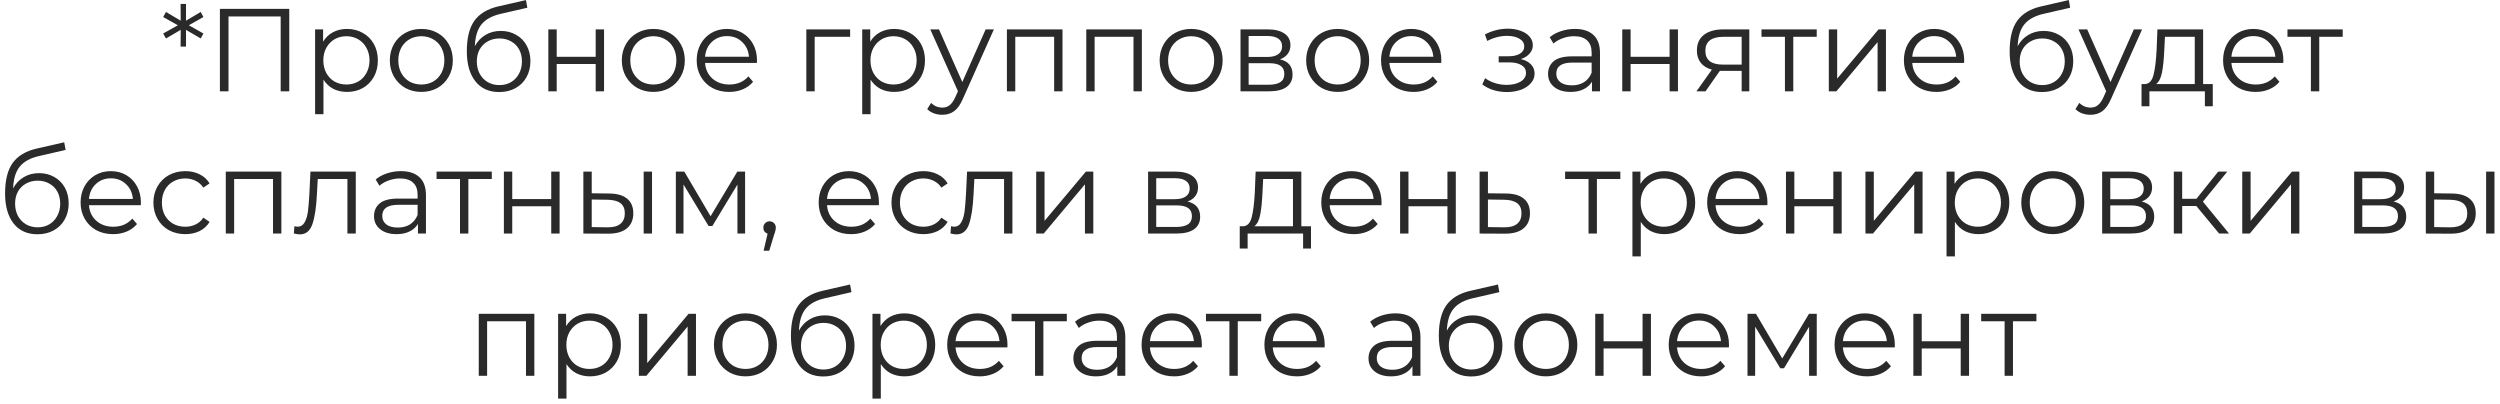 <?xml version="1.0" encoding="UTF-8"?> <svg xmlns="http://www.w3.org/2000/svg" width="334" height="54" viewBox="0 0 334 54" fill="none"> <path d="M25.229 3.376L27.18 4.477L26.818 5.138L24.851 3.99V6.224H24.127L24.143 3.99L22.176 5.138L21.799 4.477L23.765 3.376L21.799 2.274L22.176 1.598L24.143 2.762L24.127 0.528H24.851V2.762L26.818 1.598L27.18 2.274L25.229 3.376ZM38.647 1.189V12.203H37.498V2.196H30.527V12.203H29.379V1.189H38.647ZM46.36 3.864C47.136 3.864 47.839 4.042 48.468 4.399C49.098 4.745 49.591 5.238 49.947 5.878C50.304 6.518 50.482 7.247 50.482 8.065C50.482 8.894 50.304 9.628 49.947 10.268C49.591 10.908 49.098 11.406 48.468 11.763C47.849 12.109 47.147 12.282 46.36 12.282C45.688 12.282 45.08 12.146 44.535 11.873C44 11.589 43.559 11.18 43.213 10.645V15.256H42.096V3.927H43.166V5.563C43.501 5.018 43.942 4.598 44.487 4.304C45.043 4.011 45.667 3.864 46.36 3.864ZM46.281 11.291C46.858 11.291 47.383 11.159 47.855 10.897C48.327 10.624 48.694 10.242 48.956 9.749C49.229 9.255 49.365 8.694 49.365 8.065C49.365 7.435 49.229 6.88 48.956 6.397C48.694 5.904 48.327 5.521 47.855 5.248C47.383 4.976 46.858 4.839 46.281 4.839C45.694 4.839 45.164 4.976 44.692 5.248C44.23 5.521 43.863 5.904 43.59 6.397C43.328 6.88 43.197 7.435 43.197 8.065C43.197 8.694 43.328 9.255 43.59 9.749C43.863 10.242 44.23 10.624 44.692 10.897C45.164 11.159 45.694 11.291 46.281 11.291ZM56.297 12.282C55.5 12.282 54.782 12.104 54.142 11.747C53.502 11.38 52.998 10.876 52.631 10.236C52.264 9.596 52.08 8.873 52.08 8.065C52.08 7.257 52.264 6.533 52.631 5.893C52.998 5.254 53.502 4.755 54.142 4.399C54.782 4.042 55.5 3.864 56.297 3.864C57.094 3.864 57.813 4.042 58.453 4.399C59.093 4.755 59.591 5.254 59.948 5.893C60.315 6.533 60.498 7.257 60.498 8.065C60.498 8.873 60.315 9.596 59.948 10.236C59.591 10.876 59.093 11.38 58.453 11.747C57.813 12.104 57.094 12.282 56.297 12.282ZM56.297 11.291C56.885 11.291 57.409 11.159 57.871 10.897C58.343 10.624 58.71 10.242 58.972 9.749C59.234 9.255 59.366 8.694 59.366 8.065C59.366 7.435 59.234 6.874 58.972 6.381C58.71 5.888 58.343 5.511 57.871 5.248C57.409 4.976 56.885 4.839 56.297 4.839C55.71 4.839 55.18 4.976 54.708 5.248C54.246 5.511 53.879 5.888 53.607 6.381C53.344 6.874 53.213 7.435 53.213 8.065C53.213 8.694 53.344 9.255 53.607 9.749C53.879 10.242 54.246 10.624 54.708 10.897C55.18 11.159 55.71 11.291 56.297 11.291ZM66.899 4.131C67.664 4.131 68.346 4.304 68.944 4.65C69.553 4.986 70.025 5.463 70.36 6.082C70.696 6.691 70.864 7.388 70.864 8.175C70.864 8.983 70.686 9.701 70.329 10.331C69.983 10.95 69.495 11.432 68.865 11.778C68.236 12.124 67.512 12.298 66.694 12.298C65.32 12.298 64.255 11.815 63.5 10.85C62.745 9.885 62.367 8.553 62.367 6.853C62.367 5.08 62.703 3.722 63.374 2.778C64.056 1.834 65.115 1.194 66.552 0.858L70.266 0.009L70.455 1.031L66.962 1.834C65.776 2.096 64.906 2.563 64.35 3.234C63.794 3.895 63.489 4.876 63.437 6.177C63.773 5.537 64.239 5.039 64.837 4.682C65.435 4.315 66.122 4.131 66.899 4.131ZM66.725 11.369C67.302 11.369 67.817 11.238 68.267 10.976C68.729 10.703 69.086 10.325 69.338 9.843C69.6 9.36 69.731 8.815 69.731 8.207C69.731 7.598 69.605 7.063 69.353 6.602C69.102 6.14 68.745 5.783 68.283 5.532C67.832 5.269 67.313 5.138 66.725 5.138C66.138 5.138 65.614 5.269 65.152 5.532C64.701 5.783 64.344 6.14 64.082 6.602C63.83 7.063 63.704 7.598 63.704 8.207C63.704 8.815 63.83 9.36 64.082 9.843C64.344 10.325 64.706 10.703 65.168 10.976C65.629 11.238 66.149 11.369 66.725 11.369ZM73.258 3.927H74.376V7.593H79.584V3.927H80.701V12.203H79.584V8.553H74.376V12.203H73.258V3.927ZM87.291 12.282C86.494 12.282 85.775 12.104 85.135 11.747C84.495 11.38 83.992 10.876 83.625 10.236C83.257 9.596 83.074 8.873 83.074 8.065C83.074 7.257 83.257 6.533 83.625 5.893C83.992 5.254 84.495 4.755 85.135 4.399C85.775 4.042 86.494 3.864 87.291 3.864C88.088 3.864 88.807 4.042 89.447 4.399C90.087 4.755 90.585 5.254 90.941 5.893C91.309 6.533 91.492 7.257 91.492 8.065C91.492 8.873 91.309 9.596 90.941 10.236C90.585 10.876 90.087 11.38 89.447 11.747C88.807 12.104 88.088 12.282 87.291 12.282ZM87.291 11.291C87.878 11.291 88.403 11.159 88.864 10.897C89.336 10.624 89.704 10.242 89.966 9.749C90.228 9.255 90.359 8.694 90.359 8.065C90.359 7.435 90.228 6.874 89.966 6.381C89.704 5.888 89.336 5.511 88.864 5.248C88.403 4.976 87.878 4.839 87.291 4.839C86.704 4.839 86.174 4.976 85.702 5.248C85.24 5.511 84.873 5.888 84.6 6.381C84.338 6.874 84.207 7.435 84.207 8.065C84.207 8.694 84.338 9.255 84.6 9.749C84.873 10.242 85.24 10.624 85.702 10.897C86.174 11.159 86.704 11.291 87.291 11.291ZM101.118 8.411H94.195C94.257 9.271 94.588 9.969 95.186 10.504C95.784 11.028 96.539 11.291 97.452 11.291C97.966 11.291 98.438 11.201 98.868 11.023C99.298 10.834 99.67 10.562 99.985 10.205L100.614 10.929C100.247 11.369 99.786 11.705 99.23 11.936C98.684 12.166 98.081 12.282 97.42 12.282C96.57 12.282 95.815 12.104 95.154 11.747C94.504 11.38 93.995 10.876 93.628 10.236C93.261 9.596 93.077 8.873 93.077 8.065C93.077 7.257 93.25 6.533 93.597 5.893C93.953 5.254 94.436 4.755 95.044 4.399C95.663 4.042 96.355 3.864 97.121 3.864C97.887 3.864 98.574 4.042 99.183 4.399C99.791 4.755 100.268 5.254 100.614 5.893C100.961 6.523 101.134 7.247 101.134 8.065L101.118 8.411ZM97.121 4.823C96.324 4.823 95.653 5.08 95.107 5.594C94.572 6.098 94.268 6.759 94.195 7.577H100.064C99.99 6.759 99.681 6.098 99.135 5.594C98.6 5.08 97.929 4.823 97.121 4.823ZM113.578 4.918H108.842V12.203H107.725V3.927H113.578V4.918ZM119.457 3.864C120.233 3.864 120.936 4.042 121.565 4.399C122.195 4.745 122.688 5.238 123.044 5.878C123.401 6.518 123.579 7.247 123.579 8.065C123.579 8.894 123.401 9.628 123.044 10.268C122.688 10.908 122.195 11.406 121.565 11.763C120.946 12.109 120.244 12.282 119.457 12.282C118.786 12.282 118.177 12.146 117.632 11.873C117.097 11.589 116.656 11.18 116.31 10.645V15.256H115.193V3.927H116.263V5.563C116.598 5.018 117.039 4.598 117.584 4.304C118.14 4.011 118.765 3.864 119.457 3.864ZM119.378 11.291C119.955 11.291 120.48 11.159 120.952 10.897C121.424 10.624 121.791 10.242 122.053 9.749C122.326 9.255 122.462 8.694 122.462 8.065C122.462 7.435 122.326 6.88 122.053 6.397C121.791 5.904 121.424 5.521 120.952 5.248C120.48 4.976 119.955 4.839 119.378 4.839C118.791 4.839 118.261 4.976 117.789 5.248C117.327 5.521 116.96 5.904 116.688 6.397C116.425 6.88 116.294 7.435 116.294 8.065C116.294 8.694 116.425 9.255 116.688 9.749C116.96 10.242 117.327 10.624 117.789 10.897C118.261 11.159 118.791 11.291 119.378 11.291ZM132.783 3.927L128.645 13.194C128.309 13.971 127.921 14.521 127.48 14.847C127.04 15.172 126.51 15.334 125.891 15.334C125.492 15.334 125.12 15.271 124.774 15.146C124.428 15.02 124.129 14.831 123.877 14.579L124.396 13.745C124.816 14.165 125.319 14.375 125.907 14.375C126.284 14.375 126.604 14.27 126.866 14.06C127.139 13.85 127.391 13.493 127.622 12.99L127.984 12.188L124.286 3.927H125.45L128.566 10.96L131.681 3.927H132.783ZM141.95 3.927V12.203H140.833V4.918H135.641V12.203H134.523V3.927H141.95ZM152.553 3.927V12.203H151.436V4.918H146.243V12.203H145.126V3.927H152.553ZM159.143 12.282C158.346 12.282 157.627 12.104 156.988 11.747C156.348 11.38 155.844 10.876 155.477 10.236C155.11 9.596 154.926 8.873 154.926 8.065C154.926 7.257 155.11 6.533 155.477 5.893C155.844 5.254 156.348 4.755 156.988 4.399C157.627 4.042 158.346 3.864 159.143 3.864C159.941 3.864 160.659 4.042 161.299 4.399C161.939 4.755 162.437 5.254 162.794 5.893C163.161 6.533 163.345 7.257 163.345 8.065C163.345 8.873 163.161 9.596 162.794 10.236C162.437 10.876 161.939 11.38 161.299 11.747C160.659 12.104 159.941 12.282 159.143 12.282ZM159.143 11.291C159.731 11.291 160.255 11.159 160.717 10.897C161.189 10.624 161.556 10.242 161.818 9.749C162.08 9.255 162.212 8.694 162.212 8.065C162.212 7.435 162.08 6.874 161.818 6.381C161.556 5.888 161.189 5.511 160.717 5.248C160.255 4.976 159.731 4.839 159.143 4.839C158.556 4.839 158.026 4.976 157.554 5.248C157.092 5.511 156.725 5.888 156.453 6.381C156.19 6.874 156.059 7.435 156.059 8.065C156.059 8.694 156.19 9.255 156.453 9.749C156.725 10.242 157.092 10.624 157.554 10.897C158.026 11.159 158.556 11.291 159.143 11.291ZM171.003 7.923C172.126 8.186 172.687 8.862 172.687 9.953C172.687 10.677 172.42 11.233 171.885 11.621C171.35 12.009 170.552 12.203 169.493 12.203H165.732V3.927H169.383C170.327 3.927 171.066 4.11 171.601 4.477C172.136 4.844 172.404 5.369 172.404 6.051C172.404 6.502 172.278 6.89 172.026 7.215C171.785 7.53 171.444 7.766 171.003 7.923ZM166.818 7.609H169.304C169.944 7.609 170.432 7.488 170.767 7.247C171.114 7.005 171.287 6.654 171.287 6.192C171.287 5.731 171.114 5.385 170.767 5.154C170.432 4.923 169.944 4.808 169.304 4.808H166.818V7.609ZM169.446 11.322C170.159 11.322 170.694 11.207 171.051 10.976C171.407 10.745 171.586 10.383 171.586 9.89C171.586 9.397 171.423 9.035 171.098 8.804C170.773 8.563 170.259 8.443 169.556 8.443H166.818V11.322H169.446ZM178.72 12.282C177.923 12.282 177.204 12.104 176.564 11.747C175.924 11.38 175.421 10.876 175.054 10.236C174.686 9.596 174.503 8.873 174.503 8.065C174.503 7.257 174.686 6.533 175.054 5.893C175.421 5.254 175.924 4.755 176.564 4.399C177.204 4.042 177.923 3.864 178.72 3.864C179.517 3.864 180.236 4.042 180.876 4.399C181.515 4.755 182.014 5.254 182.37 5.893C182.737 6.533 182.921 7.257 182.921 8.065C182.921 8.873 182.737 9.596 182.37 10.236C182.014 10.876 181.515 11.38 180.876 11.747C180.236 12.104 179.517 12.282 178.72 12.282ZM178.72 11.291C179.307 11.291 179.832 11.159 180.293 10.897C180.765 10.624 181.133 10.242 181.395 9.749C181.657 9.255 181.788 8.694 181.788 8.065C181.788 7.435 181.657 6.874 181.395 6.381C181.133 5.888 180.765 5.511 180.293 5.248C179.832 4.976 179.307 4.839 178.72 4.839C178.132 4.839 177.603 4.976 177.131 5.248C176.669 5.511 176.302 5.888 176.029 6.381C175.767 6.874 175.636 7.435 175.636 8.065C175.636 8.694 175.767 9.255 176.029 9.749C176.302 10.242 176.669 10.624 177.131 10.897C177.603 11.159 178.132 11.291 178.72 11.291ZM192.547 8.411H185.623C185.686 9.271 186.017 9.969 186.615 10.504C187.213 11.028 187.968 11.291 188.881 11.291C189.395 11.291 189.867 11.201 190.297 11.023C190.727 10.834 191.099 10.562 191.414 10.205L192.043 10.929C191.676 11.369 191.215 11.705 190.659 11.936C190.113 12.166 189.51 12.282 188.849 12.282C187.999 12.282 187.244 12.104 186.583 11.747C185.933 11.38 185.424 10.876 185.057 10.236C184.69 9.596 184.506 8.873 184.506 8.065C184.506 7.257 184.679 6.533 185.025 5.893C185.382 5.254 185.865 4.755 186.473 4.399C187.092 4.042 187.784 3.864 188.55 3.864C189.316 3.864 190.003 4.042 190.611 4.399C191.22 4.755 191.697 5.254 192.043 5.893C192.389 6.523 192.563 7.247 192.563 8.065L192.547 8.411ZM188.55 4.823C187.753 4.823 187.082 5.08 186.536 5.594C186.001 6.098 185.697 6.759 185.623 7.577H191.493C191.419 6.759 191.11 6.098 190.564 5.594C190.029 5.08 189.358 4.823 188.55 4.823ZM203.182 7.892C203.769 8.028 204.22 8.264 204.535 8.6C204.86 8.936 205.023 9.345 205.023 9.827C205.023 10.31 204.855 10.74 204.519 11.117C204.194 11.495 203.748 11.789 203.182 11.999C202.615 12.198 201.991 12.298 201.309 12.298C200.711 12.298 200.124 12.214 199.547 12.046C198.97 11.867 198.467 11.611 198.036 11.275L198.414 10.441C198.792 10.724 199.232 10.944 199.736 11.102C200.239 11.259 200.748 11.338 201.262 11.338C202.028 11.338 202.652 11.196 203.135 10.913C203.628 10.619 203.874 10.226 203.874 9.733C203.874 9.292 203.675 8.951 203.276 8.71C202.878 8.458 202.332 8.332 201.64 8.332H200.224V7.514H201.577C202.196 7.514 202.694 7.399 203.072 7.168C203.449 6.927 203.638 6.607 203.638 6.208C203.638 5.768 203.423 5.421 202.993 5.17C202.573 4.918 202.023 4.792 201.341 4.792C200.449 4.792 199.568 5.018 198.697 5.469L198.383 4.603C199.369 4.089 200.391 3.832 201.451 3.832C202.08 3.832 202.647 3.927 203.15 4.115C203.664 4.294 204.063 4.551 204.346 4.886C204.64 5.222 204.787 5.61 204.787 6.051C204.787 6.47 204.64 6.843 204.346 7.168C204.063 7.493 203.675 7.734 203.182 7.892ZM210.407 3.864C211.487 3.864 212.316 4.136 212.893 4.682C213.47 5.217 213.759 6.014 213.759 7.074V12.203H212.689V10.913C212.437 11.343 212.064 11.679 211.571 11.92C211.089 12.161 210.512 12.282 209.841 12.282C208.917 12.282 208.183 12.062 207.638 11.621C207.092 11.18 206.819 10.598 206.819 9.874C206.819 9.172 207.071 8.605 207.575 8.175C208.089 7.745 208.902 7.53 210.014 7.53H212.641V7.026C212.641 6.313 212.442 5.773 212.043 5.406C211.645 5.028 211.063 4.839 210.297 4.839C209.772 4.839 209.269 4.928 208.786 5.107C208.304 5.275 207.889 5.511 207.543 5.815L207.04 4.981C207.459 4.624 207.963 4.351 208.55 4.163C209.138 3.963 209.757 3.864 210.407 3.864ZM210.014 11.401C210.643 11.401 211.183 11.259 211.634 10.976C212.085 10.682 212.421 10.262 212.641 9.717V8.364H210.045C208.629 8.364 207.921 8.857 207.921 9.843C207.921 10.325 208.104 10.708 208.472 10.992C208.839 11.264 209.353 11.401 210.014 11.401ZM216.733 3.927H217.85V7.593H223.058V3.927H224.175V12.203H223.058V8.553H217.85V12.203H216.733V3.927ZM233.708 3.927V12.203H232.685V9.465H230.089H229.774L227.854 12.203H226.643L228.704 9.308C228.064 9.13 227.571 8.825 227.225 8.395C226.879 7.965 226.706 7.42 226.706 6.759C226.706 5.836 227.02 5.133 227.65 4.65C228.279 4.168 229.139 3.927 230.23 3.927H233.708ZM227.838 6.79C227.838 8.018 228.62 8.631 230.183 8.631H232.685V4.918H230.262C228.646 4.918 227.838 5.542 227.838 6.79ZM242.715 4.918H239.584V12.203H238.467V4.918H235.335V3.927H242.715V4.918ZM244.33 3.927H245.447V10.504L250.97 3.927H251.962V12.203H250.845V5.626L245.337 12.203H244.33V3.927ZM262.402 8.411H255.478C255.541 9.271 255.872 9.969 256.469 10.504C257.067 11.028 257.823 11.291 258.735 11.291C259.249 11.291 259.721 11.201 260.151 11.023C260.582 10.834 260.954 10.562 261.269 10.205L261.898 10.929C261.531 11.369 261.069 11.705 260.513 11.936C259.968 12.166 259.365 12.282 258.704 12.282C257.854 12.282 257.099 12.104 256.438 11.747C255.788 11.38 255.279 10.876 254.912 10.236C254.545 9.596 254.361 8.873 254.361 8.065C254.361 7.257 254.534 6.533 254.88 5.893C255.237 5.254 255.719 4.755 256.328 4.399C256.947 4.042 257.639 3.864 258.405 3.864C259.171 3.864 259.858 4.042 260.466 4.399C261.075 4.755 261.552 5.254 261.898 5.893C262.244 6.523 262.417 7.247 262.417 8.065L262.402 8.411ZM258.405 4.823C257.608 4.823 256.936 5.08 256.391 5.594C255.856 6.098 255.552 6.759 255.478 7.577H261.347C261.274 6.759 260.964 6.098 260.419 5.594C259.884 5.08 259.213 4.823 258.405 4.823ZM273.021 4.131C273.787 4.131 274.468 4.304 275.066 4.65C275.675 4.986 276.147 5.463 276.483 6.082C276.818 6.691 276.986 7.388 276.986 8.175C276.986 8.983 276.808 9.701 276.451 10.331C276.105 10.95 275.617 11.432 274.988 11.778C274.358 12.124 273.635 12.298 272.816 12.298C271.442 12.298 270.377 11.815 269.622 10.85C268.867 9.885 268.489 8.553 268.489 6.853C268.489 5.08 268.825 3.722 269.496 2.778C270.178 1.834 271.238 1.194 272.675 0.858L276.388 0.009L276.577 1.031L273.084 1.834C271.898 2.096 271.028 2.563 270.472 3.234C269.916 3.895 269.612 4.876 269.559 6.177C269.895 5.537 270.362 5.039 270.96 4.682C271.557 4.315 272.245 4.131 273.021 4.131ZM272.848 11.369C273.425 11.369 273.939 11.238 274.39 10.976C274.851 10.703 275.208 10.325 275.46 9.843C275.722 9.36 275.853 8.815 275.853 8.207C275.853 7.598 275.727 7.063 275.476 6.602C275.224 6.14 274.867 5.783 274.406 5.532C273.954 5.269 273.435 5.138 272.848 5.138C272.26 5.138 271.736 5.269 271.274 5.532C270.823 5.783 270.467 6.14 270.204 6.602C269.953 7.063 269.827 7.598 269.827 8.207C269.827 8.815 269.953 9.36 270.204 9.843C270.467 10.325 270.828 10.703 271.29 10.976C271.752 11.238 272.271 11.369 272.848 11.369ZM286.184 3.927L282.045 13.194C281.71 13.971 281.322 14.521 280.881 14.847C280.44 15.172 279.911 15.334 279.292 15.334C278.893 15.334 278.521 15.271 278.175 15.146C277.828 15.02 277.529 14.831 277.278 14.579L277.797 13.745C278.217 14.165 278.72 14.375 279.307 14.375C279.685 14.375 280.005 14.27 280.267 14.06C280.54 13.85 280.792 13.493 281.023 12.99L281.384 12.188L277.687 3.927H278.851L281.967 10.96L285.082 3.927H286.184ZM295.627 11.228V14.201H294.573V12.203H287.162V14.201H286.108V11.228H286.58C287.136 11.196 287.513 10.787 287.713 10C287.912 9.214 288.048 8.112 288.122 6.696L288.232 3.927H294.337V11.228H295.627ZM289.145 6.759C289.092 7.934 288.993 8.904 288.846 9.67C288.699 10.425 288.437 10.944 288.059 11.228H293.22V4.918H289.239L289.145 6.759ZM305.043 8.411H298.119C298.182 9.271 298.513 9.969 299.111 10.504C299.709 11.028 300.464 11.291 301.377 11.291C301.891 11.291 302.363 11.201 302.793 11.023C303.223 10.834 303.595 10.562 303.91 10.205L304.539 10.929C304.172 11.369 303.711 11.705 303.155 11.936C302.609 12.166 302.006 12.282 301.345 12.282C300.495 12.282 299.74 12.104 299.079 11.747C298.429 11.38 297.92 10.876 297.553 10.236C297.186 9.596 297.002 8.873 297.002 8.065C297.002 7.257 297.175 6.533 297.521 5.893C297.878 5.254 298.361 4.755 298.969 4.399C299.588 4.042 300.28 3.864 301.046 3.864C301.812 3.864 302.499 4.042 303.107 4.399C303.716 4.755 304.193 5.254 304.539 5.893C304.885 6.523 305.059 7.247 305.059 8.065L305.043 8.411ZM301.046 4.823C300.249 4.823 299.577 5.08 299.032 5.594C298.497 6.098 298.193 6.759 298.119 7.577H303.989C303.915 6.759 303.606 6.098 303.06 5.594C302.525 5.08 301.854 4.823 301.046 4.823ZM312.985 4.918H309.853V12.203H308.736V4.918H305.605V3.927H312.985V4.918ZM5.211 23.131C5.977 23.131 6.659 23.304 7.257 23.65C7.865 23.986 8.337 24.463 8.673 25.082C9.008 25.691 9.176 26.388 9.176 27.175C9.176 27.983 8.998 28.701 8.641 29.331C8.295 29.95 7.807 30.432 7.178 30.778C6.548 31.125 5.825 31.298 5.006 31.298C3.632 31.298 2.567 30.815 1.812 29.85C1.057 28.885 0.679 27.553 0.679 25.853C0.679 24.081 1.015 22.722 1.686 21.778C2.368 20.834 3.428 20.194 4.865 19.858L8.578 19.009L8.767 20.031L5.274 20.834C4.089 21.096 3.218 21.563 2.662 22.234C2.106 22.895 1.802 23.876 1.749 25.177C2.085 24.537 2.552 24.038 3.15 23.682C3.748 23.315 4.435 23.131 5.211 23.131ZM5.038 30.369C5.615 30.369 6.129 30.238 6.58 29.976C7.041 29.703 7.398 29.326 7.65 28.843C7.912 28.36 8.043 27.815 8.043 27.206C8.043 26.598 7.917 26.063 7.666 25.602C7.414 25.14 7.057 24.783 6.596 24.532C6.145 24.269 5.625 24.138 5.038 24.138C4.45 24.138 3.926 24.269 3.464 24.532C3.013 24.783 2.657 25.14 2.394 25.602C2.143 26.063 2.017 26.598 2.017 27.206C2.017 27.815 2.143 28.36 2.394 28.843C2.657 29.326 3.019 29.703 3.48 29.976C3.942 30.238 4.461 30.369 5.038 30.369ZM18.809 27.411H11.885C11.948 28.271 12.279 28.969 12.877 29.504C13.475 30.028 14.23 30.291 15.143 30.291C15.657 30.291 16.129 30.201 16.559 30.023C16.989 29.834 17.361 29.561 17.676 29.205L18.305 29.929C17.938 30.369 17.477 30.705 16.921 30.936C16.375 31.166 15.772 31.282 15.111 31.282C14.261 31.282 13.506 31.104 12.845 30.747C12.195 30.38 11.686 29.876 11.319 29.236C10.952 28.596 10.768 27.873 10.768 27.065C10.768 26.257 10.941 25.533 11.287 24.893C11.644 24.254 12.127 23.755 12.735 23.399C13.354 23.042 14.046 22.864 14.812 22.864C15.578 22.864 16.265 23.042 16.873 23.399C17.482 23.755 17.959 24.254 18.305 24.893C18.651 25.523 18.825 26.247 18.825 27.065L18.809 27.411ZM14.812 23.823C14.015 23.823 13.344 24.081 12.798 24.595C12.263 25.098 11.959 25.759 11.885 26.577H17.755C17.681 25.759 17.372 25.098 16.826 24.595C16.291 24.081 15.62 23.823 14.812 23.823ZM24.759 31.282C23.941 31.282 23.207 31.104 22.556 30.747C21.916 30.39 21.413 29.892 21.046 29.252C20.679 28.602 20.495 27.873 20.495 27.065C20.495 26.257 20.679 25.533 21.046 24.893C21.413 24.254 21.916 23.755 22.556 23.399C23.207 23.042 23.941 22.864 24.759 22.864C25.473 22.864 26.107 23.005 26.663 23.288C27.23 23.561 27.675 23.965 28.001 24.5L27.167 25.067C26.894 24.657 26.548 24.353 26.128 24.154C25.709 23.944 25.252 23.839 24.759 23.839C24.161 23.839 23.621 23.976 23.139 24.248C22.666 24.511 22.294 24.888 22.021 25.381C21.759 25.874 21.628 26.436 21.628 27.065C21.628 27.705 21.759 28.271 22.021 28.764C22.294 29.247 22.666 29.624 23.139 29.897C23.621 30.159 24.161 30.291 24.759 30.291C25.252 30.291 25.709 30.191 26.128 29.992C26.548 29.792 26.894 29.488 27.167 29.079L28.001 29.645C27.675 30.18 27.23 30.59 26.663 30.873C26.097 31.145 25.462 31.282 24.759 31.282ZM37.591 22.927V31.203H36.474V23.918H31.281V31.203H30.164V22.927H37.591ZM47.533 22.927V31.203H46.415V23.918H42.45L42.34 25.963C42.256 27.684 42.057 29.006 41.742 29.929C41.427 30.852 40.866 31.313 40.058 31.313C39.838 31.313 39.571 31.271 39.256 31.188L39.335 30.228C39.523 30.27 39.655 30.291 39.728 30.291C40.158 30.291 40.483 30.091 40.704 29.693C40.924 29.294 41.071 28.801 41.144 28.213C41.218 27.626 41.281 26.85 41.333 25.885L41.475 22.927H47.533ZM53.556 22.864C54.637 22.864 55.466 23.136 56.043 23.682C56.62 24.217 56.908 25.014 56.908 26.074V31.203H55.838V29.913C55.586 30.343 55.214 30.679 54.721 30.92C54.238 31.161 53.661 31.282 52.99 31.282C52.067 31.282 51.333 31.062 50.787 30.621C50.242 30.18 49.969 29.598 49.969 28.874C49.969 28.172 50.221 27.605 50.724 27.175C51.238 26.745 52.051 26.53 53.163 26.53H55.791V26.026C55.791 25.313 55.592 24.773 55.193 24.406C54.794 24.028 54.212 23.839 53.446 23.839C52.922 23.839 52.418 23.928 51.936 24.107C51.453 24.274 51.039 24.511 50.693 24.815L50.189 23.981C50.609 23.624 51.112 23.351 51.7 23.163C52.287 22.963 52.906 22.864 53.556 22.864ZM53.163 30.401C53.792 30.401 54.333 30.259 54.784 29.976C55.235 29.682 55.571 29.262 55.791 28.717V27.364H53.195C51.778 27.364 51.07 27.857 51.07 28.843C51.07 29.326 51.254 29.708 51.621 29.992C51.988 30.264 52.502 30.401 53.163 30.401ZM65.704 23.918H62.573V31.203H61.456V23.918H58.324V22.927H65.704V23.918ZM67.319 22.927H68.436V26.593H73.645V22.927H74.762V31.203H73.645V27.553H68.436V31.203H67.319V22.927ZM81.415 25.853C82.453 25.864 83.245 26.095 83.791 26.546C84.336 26.997 84.609 27.647 84.609 28.497C84.609 29.378 84.315 30.055 83.728 30.527C83.14 30.999 82.301 31.229 81.21 31.219L77.937 31.203V22.927H79.055V25.822L81.415 25.853ZM85.994 22.927H87.111V31.203H85.994V22.927ZM81.147 30.369C81.913 30.38 82.49 30.228 82.878 29.913C83.277 29.588 83.476 29.116 83.476 28.497C83.476 27.888 83.282 27.437 82.894 27.144C82.506 26.85 81.924 26.698 81.147 26.687L79.055 26.656V30.338L81.147 30.369ZM99.544 22.927V31.203H98.521V24.657L95.17 30.196H94.666L91.315 24.642V31.203H90.292V22.927H91.425L94.934 28.89L98.505 22.927H99.544ZM102.817 29.567C103.059 29.567 103.258 29.651 103.415 29.819C103.573 29.976 103.651 30.175 103.651 30.416C103.651 30.542 103.63 30.679 103.588 30.826C103.557 30.972 103.505 31.14 103.431 31.329L102.77 33.501H102.015L102.55 31.219C102.382 31.166 102.246 31.072 102.141 30.936C102.036 30.789 101.984 30.616 101.984 30.416C101.984 30.175 102.062 29.976 102.22 29.819C102.377 29.651 102.576 29.567 102.817 29.567ZM117.414 27.411H110.49C110.553 28.271 110.884 28.969 111.482 29.504C112.08 30.028 112.835 30.291 113.747 30.291C114.262 30.291 114.734 30.201 115.164 30.023C115.594 29.834 115.966 29.561 116.281 29.205L116.91 29.929C116.543 30.369 116.082 30.705 115.526 30.936C114.98 31.166 114.377 31.282 113.716 31.282C112.866 31.282 112.111 31.104 111.45 30.747C110.8 30.38 110.291 29.876 109.924 29.236C109.557 28.596 109.373 27.873 109.373 27.065C109.373 26.257 109.546 25.533 109.892 24.893C110.249 24.254 110.732 23.755 111.34 23.399C111.959 23.042 112.651 22.864 113.417 22.864C114.183 22.864 114.87 23.042 115.478 23.399C116.087 23.755 116.564 24.254 116.91 24.893C117.256 25.523 117.429 26.247 117.429 27.065L117.414 27.411ZM113.417 23.823C112.62 23.823 111.948 24.081 111.403 24.595C110.868 25.098 110.564 25.759 110.49 26.577H116.36C116.286 25.759 115.977 25.098 115.431 24.595C114.896 24.081 114.225 23.823 113.417 23.823ZM123.364 31.282C122.546 31.282 121.812 31.104 121.161 30.747C120.521 30.39 120.018 29.892 119.651 29.252C119.284 28.602 119.1 27.873 119.1 27.065C119.1 26.257 119.284 25.533 119.651 24.893C120.018 24.254 120.521 23.755 121.161 23.399C121.812 23.042 122.546 22.864 123.364 22.864C124.077 22.864 124.712 23.005 125.268 23.288C125.835 23.561 126.28 23.965 126.606 24.5L125.772 25.067C125.499 24.657 125.153 24.353 124.733 24.154C124.314 23.944 123.857 23.839 123.364 23.839C122.766 23.839 122.226 23.976 121.743 24.248C121.271 24.511 120.899 24.888 120.626 25.381C120.364 25.874 120.233 26.436 120.233 27.065C120.233 27.705 120.364 28.271 120.626 28.764C120.899 29.247 121.271 29.624 121.743 29.897C122.226 30.159 122.766 30.291 123.364 30.291C123.857 30.291 124.314 30.191 124.733 29.992C125.153 29.792 125.499 29.488 125.772 29.079L126.606 29.645C126.28 30.18 125.835 30.59 125.268 30.873C124.702 31.145 124.067 31.282 123.364 31.282ZM135.258 22.927V31.203H134.141V23.918H130.176L130.066 25.963C129.982 27.684 129.782 29.006 129.468 29.929C129.153 30.852 128.592 31.313 127.784 31.313C127.564 31.313 127.296 31.271 126.982 31.188L127.06 30.228C127.249 30.27 127.38 30.291 127.454 30.291C127.884 30.291 128.209 30.091 128.429 29.693C128.65 29.294 128.796 28.801 128.87 28.213C128.943 27.626 129.006 26.85 129.059 25.885L129.2 22.927H135.258ZM138.434 22.927H139.551V29.504L145.074 22.927H146.066V31.203H144.948V24.626L139.441 31.203H138.434V22.927ZM158.657 26.923C159.779 27.186 160.34 27.862 160.34 28.953C160.34 29.677 160.073 30.233 159.538 30.621C159.003 31.009 158.206 31.203 157.146 31.203H153.385V22.927H157.036C157.98 22.927 158.72 23.11 159.255 23.477C159.79 23.845 160.057 24.369 160.057 25.051C160.057 25.502 159.931 25.89 159.679 26.215C159.438 26.53 159.097 26.766 158.657 26.923ZM154.471 26.609H156.957C157.597 26.609 158.085 26.488 158.421 26.247C158.767 26.005 158.94 25.654 158.94 25.192C158.94 24.731 158.767 24.385 158.421 24.154C158.085 23.923 157.597 23.808 156.957 23.808H154.471V26.609ZM157.099 30.322C157.812 30.322 158.347 30.207 158.704 29.976C159.061 29.745 159.239 29.383 159.239 28.89C159.239 28.397 159.076 28.035 158.751 27.804C158.426 27.563 157.912 27.442 157.209 27.442H154.471V30.322H157.099ZM175.149 30.228V33.202H174.095V31.203H166.683V33.202H165.629V30.228H166.101C166.657 30.196 167.035 29.787 167.234 29C167.433 28.213 167.57 27.112 167.643 25.696L167.753 22.927H173.858V30.228H175.149ZM168.666 25.759C168.613 26.934 168.514 27.904 168.367 28.67C168.22 29.425 167.958 29.944 167.58 30.228H172.741V23.918H168.76L168.666 25.759ZM184.564 27.411H177.641C177.704 28.271 178.034 28.969 178.632 29.504C179.23 30.028 179.985 30.291 180.898 30.291C181.412 30.291 181.884 30.201 182.314 30.023C182.744 29.834 183.116 29.561 183.431 29.205L184.061 29.929C183.693 30.369 183.232 30.705 182.676 30.936C182.13 31.166 181.527 31.282 180.866 31.282C180.017 31.282 179.261 31.104 178.6 30.747C177.95 30.38 177.441 29.876 177.074 29.236C176.707 28.596 176.523 27.873 176.523 27.065C176.523 26.257 176.697 25.533 177.043 24.893C177.399 24.254 177.882 23.755 178.49 23.399C179.109 23.042 179.802 22.864 180.567 22.864C181.333 22.864 182.02 23.042 182.629 23.399C183.237 23.755 183.714 24.254 184.061 24.893C184.407 25.523 184.58 26.247 184.58 27.065L184.564 27.411ZM180.567 23.823C179.77 23.823 179.099 24.081 178.553 24.595C178.018 25.098 177.714 25.759 177.641 26.577H183.51C183.436 25.759 183.127 25.098 182.581 24.595C182.046 24.081 181.375 23.823 180.567 23.823ZM187.053 22.927H188.17V26.593H193.378V22.927H194.495V31.203H193.378V27.553H188.17V31.203H187.053V22.927ZM201.227 25.853C202.265 25.864 203.052 26.095 203.587 26.546C204.133 26.997 204.405 27.647 204.405 28.497C204.405 29.378 204.112 30.055 203.524 30.527C202.947 30.999 202.108 31.229 201.007 31.219L197.671 31.203V22.927H198.788V25.822L201.227 25.853ZM200.944 30.369C201.709 30.38 202.286 30.228 202.675 29.913C203.073 29.588 203.272 29.116 203.272 28.497C203.272 27.888 203.078 27.437 202.69 27.144C202.302 26.85 201.72 26.698 200.944 26.687L198.788 26.656V30.338L200.944 30.369ZM216.477 23.918H213.346V31.203H212.229V23.918H209.097V22.927H216.477V23.918ZM222.357 22.864C223.133 22.864 223.836 23.042 224.465 23.399C225.095 23.745 225.588 24.238 225.944 24.878C226.301 25.518 226.479 26.247 226.479 27.065C226.479 27.894 226.301 28.628 225.944 29.268C225.588 29.908 225.095 30.406 224.465 30.763C223.846 31.109 223.143 31.282 222.357 31.282C221.685 31.282 221.077 31.145 220.531 30.873C219.996 30.59 219.556 30.18 219.21 29.645V34.256H218.092V22.927H219.162V24.563C219.498 24.017 219.939 23.598 220.484 23.304C221.04 23.011 221.664 22.864 222.357 22.864ZM222.278 30.291C222.855 30.291 223.379 30.159 223.852 29.897C224.324 29.624 224.691 29.242 224.953 28.748C225.226 28.256 225.362 27.694 225.362 27.065C225.362 26.436 225.226 25.88 224.953 25.397C224.691 24.904 224.324 24.521 223.852 24.248C223.379 23.976 222.855 23.839 222.278 23.839C221.691 23.839 221.161 23.976 220.689 24.248C220.227 24.521 219.86 24.904 219.587 25.397C219.325 25.88 219.194 26.436 219.194 27.065C219.194 27.694 219.325 28.256 219.587 28.748C219.86 29.242 220.227 29.624 220.689 29.897C221.161 30.159 221.691 30.291 222.278 30.291ZM236.118 27.411H229.194C229.257 28.271 229.588 28.969 230.186 29.504C230.784 30.028 231.539 30.291 232.451 30.291C232.965 30.291 233.437 30.201 233.868 30.023C234.298 29.834 234.67 29.561 234.985 29.205L235.614 29.929C235.247 30.369 234.785 30.705 234.229 30.936C233.684 31.166 233.081 31.282 232.42 31.282C231.57 31.282 230.815 31.104 230.154 30.747C229.504 30.38 228.995 29.876 228.628 29.236C228.261 28.596 228.077 27.873 228.077 27.065C228.077 26.257 228.25 25.533 228.596 24.893C228.953 24.254 229.436 23.755 230.044 23.399C230.663 23.042 231.355 22.864 232.121 22.864C232.887 22.864 233.574 23.042 234.182 23.399C234.791 23.755 235.268 24.254 235.614 24.893C235.96 25.523 236.133 26.247 236.133 27.065L236.118 27.411ZM232.121 23.823C231.324 23.823 230.652 24.081 230.107 24.595C229.572 25.098 229.268 25.759 229.194 26.577H235.063C234.99 25.759 234.681 25.098 234.135 24.595C233.6 24.081 232.929 23.823 232.121 23.823ZM238.606 22.927H239.724V26.593H244.932V22.927H246.049V31.203H244.932V27.553H239.724V31.203H238.606V22.927ZM249.224 22.927H250.342V29.504L255.865 22.927H256.856V31.203H255.739V24.626L250.231 31.203H249.224V22.927ZM264.322 22.864C265.098 22.864 265.801 23.042 266.43 23.399C267.06 23.745 267.553 24.238 267.909 24.878C268.266 25.518 268.444 26.247 268.444 27.065C268.444 27.894 268.266 28.628 267.909 29.268C267.553 29.908 267.06 30.406 266.43 30.763C265.811 31.109 265.109 31.282 264.322 31.282C263.65 31.282 263.042 31.145 262.497 30.873C261.962 30.59 261.521 30.18 261.175 29.645V34.256H260.058V22.927H261.128V24.563C261.463 24.017 261.904 23.598 262.449 23.304C263.005 23.011 263.629 22.864 264.322 22.864ZM264.243 30.291C264.82 30.291 265.345 30.159 265.817 29.897C266.289 29.624 266.656 29.242 266.918 28.748C267.191 28.256 267.327 27.694 267.327 27.065C267.327 26.436 267.191 25.88 266.918 25.397C266.656 24.904 266.289 24.521 265.817 24.248C265.345 23.976 264.82 23.839 264.243 23.839C263.656 23.839 263.126 23.976 262.654 24.248C262.192 24.521 261.825 24.904 261.552 25.397C261.29 25.88 261.159 26.436 261.159 27.065C261.159 27.694 261.29 28.256 261.552 28.748C261.825 29.242 262.192 29.624 262.654 29.897C263.126 30.159 263.656 30.291 264.243 30.291ZM274.259 31.282C273.462 31.282 272.743 31.104 272.103 30.747C271.464 30.38 270.96 29.876 270.593 29.236C270.226 28.596 270.042 27.873 270.042 27.065C270.042 26.257 270.226 25.533 270.593 24.893C270.96 24.254 271.464 23.755 272.103 23.399C272.743 23.042 273.462 22.864 274.259 22.864C275.056 22.864 275.775 23.042 276.415 23.399C277.055 23.755 277.553 24.254 277.91 24.893C278.277 25.533 278.46 26.257 278.46 27.065C278.46 27.873 278.277 28.596 277.91 29.236C277.553 29.876 277.055 30.38 276.415 30.747C275.775 31.104 275.056 31.282 274.259 31.282ZM274.259 30.291C274.847 30.291 275.371 30.159 275.833 29.897C276.305 29.624 276.672 29.242 276.934 28.748C277.196 28.256 277.327 27.694 277.327 27.065C277.327 26.436 277.196 25.874 276.934 25.381C276.672 24.888 276.305 24.511 275.833 24.248C275.371 23.976 274.847 23.839 274.259 23.839C273.672 23.839 273.142 23.976 272.67 24.248C272.208 24.511 271.841 24.888 271.568 25.381C271.306 25.874 271.175 26.436 271.175 27.065C271.175 27.694 271.306 28.256 271.568 28.748C271.841 29.242 272.208 29.624 272.67 29.897C273.142 30.159 273.672 30.291 274.259 30.291ZM286.119 26.923C287.242 27.186 287.803 27.862 287.803 28.953C287.803 29.677 287.535 30.233 287 30.621C286.465 31.009 285.668 31.203 284.609 31.203H280.848V22.927H284.499C285.443 22.927 286.182 23.11 286.717 23.477C287.252 23.845 287.52 24.369 287.52 25.051C287.52 25.502 287.394 25.89 287.142 26.215C286.901 26.53 286.56 26.766 286.119 26.923ZM281.934 26.609H284.42C285.06 26.609 285.548 26.488 285.883 26.247C286.229 26.005 286.403 25.654 286.403 25.192C286.403 24.731 286.229 24.385 285.883 24.154C285.548 23.923 285.06 23.808 284.42 23.808H281.934V26.609ZM284.562 30.322C285.275 30.322 285.81 30.207 286.167 29.976C286.523 29.745 286.702 29.383 286.702 28.89C286.702 28.397 286.539 28.035 286.214 27.804C285.889 27.563 285.375 27.442 284.672 27.442H281.934V30.322H284.562ZM293.427 27.521H291.538V31.203H290.421V22.927H291.538V26.561H293.442L296.353 22.927H297.565L294.308 26.939L297.801 31.203H296.479L293.427 27.521ZM299.564 22.927H300.681V29.504L306.204 22.927H307.196V31.203H306.078V24.626L300.571 31.203H299.564V22.927ZM319.787 26.923C320.909 27.186 321.47 27.862 321.47 28.953C321.47 29.677 321.203 30.233 320.668 30.621C320.133 31.009 319.336 31.203 318.276 31.203H314.515V22.927H318.166C319.11 22.927 319.85 23.11 320.385 23.477C320.92 23.845 321.187 24.369 321.187 25.051C321.187 25.502 321.061 25.89 320.809 26.215C320.568 26.53 320.227 26.766 319.787 26.923ZM315.601 26.609H318.087C318.727 26.609 319.215 26.488 319.551 26.247C319.897 26.005 320.07 25.654 320.07 25.192C320.07 24.731 319.897 24.385 319.551 24.154C319.215 23.923 318.727 23.808 318.087 23.808H315.601V26.609ZM318.229 30.322C318.942 30.322 319.477 30.207 319.834 29.976C320.191 29.745 320.369 29.383 320.369 28.89C320.369 28.397 320.206 28.035 319.881 27.804C319.556 27.563 319.042 27.442 318.339 27.442H315.601V30.322H318.229ZM327.566 25.853C328.605 25.864 329.397 26.095 329.942 26.546C330.487 26.997 330.76 27.647 330.76 28.497C330.76 29.378 330.466 30.055 329.879 30.527C329.292 30.999 328.452 31.229 327.361 31.219L324.089 31.203V22.927H325.206V25.822L327.566 25.853ZM332.145 22.927H333.262V31.203H332.145V22.927ZM327.299 30.369C328.064 30.38 328.641 30.228 329.029 29.913C329.428 29.588 329.627 29.116 329.627 28.497C329.627 27.888 329.433 27.437 329.045 27.144C328.657 26.85 328.075 26.698 327.299 26.687L325.206 26.656V30.338L327.299 30.369ZM71.389 41.927V50.203H70.272V42.918H65.079V50.203H63.962V41.927H71.389ZM78.829 41.864C79.605 41.864 80.308 42.042 80.937 42.399C81.567 42.745 82.06 43.238 82.416 43.878C82.773 44.518 82.951 45.247 82.951 46.065C82.951 46.894 82.773 47.628 82.416 48.268C82.06 48.908 81.567 49.406 80.937 49.763C80.318 50.109 79.615 50.282 78.829 50.282C78.157 50.282 77.549 50.145 77.003 49.873C76.468 49.59 76.028 49.18 75.682 48.645V53.256H74.564V41.927H75.635V43.563C75.97 43.017 76.411 42.598 76.956 42.304C77.512 42.011 78.136 41.864 78.829 41.864ZM78.75 49.291C79.327 49.291 79.851 49.159 80.323 48.897C80.796 48.624 81.163 48.242 81.425 47.748C81.698 47.255 81.834 46.694 81.834 46.065C81.834 45.435 81.698 44.88 81.425 44.397C81.163 43.904 80.796 43.521 80.323 43.248C79.851 42.976 79.327 42.839 78.75 42.839C78.162 42.839 77.633 42.976 77.161 43.248C76.699 43.521 76.332 43.904 76.059 44.397C75.797 44.88 75.666 45.435 75.666 46.065C75.666 46.694 75.797 47.255 76.059 47.748C76.332 48.242 76.699 48.624 77.161 48.897C77.633 49.159 78.162 49.291 78.75 49.291ZM85.352 41.927H86.469V48.504L91.992 41.927H92.983V50.203H91.866V43.626L86.359 50.203H85.352V41.927ZM99.599 50.282C98.802 50.282 98.083 50.103 97.444 49.747C96.804 49.38 96.3 48.876 95.933 48.236C95.566 47.596 95.382 46.873 95.382 46.065C95.382 45.257 95.566 44.533 95.933 43.894C96.3 43.254 96.804 42.755 97.444 42.399C98.083 42.042 98.802 41.864 99.599 41.864C100.396 41.864 101.115 42.042 101.755 42.399C102.395 42.755 102.893 43.254 103.25 43.894C103.617 44.533 103.8 45.257 103.8 46.065C103.8 46.873 103.617 47.596 103.25 48.236C102.893 48.876 102.395 49.38 101.755 49.747C101.115 50.103 100.396 50.282 99.599 50.282ZM99.599 49.291C100.187 49.291 100.711 49.159 101.173 48.897C101.645 48.624 102.012 48.242 102.274 47.748C102.536 47.255 102.668 46.694 102.668 46.065C102.668 45.435 102.536 44.874 102.274 44.381C102.012 43.888 101.645 43.511 101.173 43.248C100.711 42.976 100.187 42.839 99.599 42.839C99.012 42.839 98.482 42.976 98.01 43.248C97.548 43.511 97.181 43.888 96.909 44.381C96.646 44.874 96.515 45.435 96.515 46.065C96.515 46.694 96.646 47.255 96.909 47.748C97.181 48.242 97.548 48.624 98.01 48.897C98.482 49.159 99.012 49.291 99.599 49.291ZM110.201 42.131C110.966 42.131 111.648 42.304 112.246 42.65C112.855 42.986 113.327 43.463 113.662 44.082C113.998 44.691 114.166 45.388 114.166 46.175C114.166 46.983 113.987 47.701 113.631 48.331C113.285 48.95 112.797 49.432 112.167 49.778C111.538 50.124 110.814 50.298 109.996 50.298C108.622 50.298 107.557 49.815 106.802 48.85C106.047 47.885 105.669 46.553 105.669 44.853C105.669 43.081 106.005 41.722 106.676 40.778C107.358 39.834 108.417 39.194 109.854 38.858L113.568 38.009L113.757 39.031L110.263 39.834C109.078 40.096 108.207 40.563 107.651 41.234C107.096 41.895 106.791 42.876 106.739 44.177C107.075 43.537 107.541 43.038 108.139 42.682C108.737 42.315 109.424 42.131 110.201 42.131ZM110.027 49.369C110.604 49.369 111.118 49.238 111.569 48.976C112.031 48.703 112.388 48.325 112.639 47.843C112.902 47.36 113.033 46.815 113.033 46.206C113.033 45.598 112.907 45.063 112.655 44.602C112.403 44.14 112.047 43.783 111.585 43.532C111.134 43.269 110.615 43.138 110.027 43.138C109.44 43.138 108.916 43.269 108.454 43.532C108.003 43.783 107.646 44.14 107.384 44.602C107.132 45.063 107.006 45.598 107.006 46.206C107.006 46.815 107.132 47.36 107.384 47.843C107.646 48.325 108.008 48.703 108.47 48.976C108.931 49.238 109.451 49.369 110.027 49.369ZM120.824 41.864C121.601 41.864 122.304 42.042 122.933 42.399C123.562 42.745 124.055 43.238 124.412 43.878C124.769 44.518 124.947 45.247 124.947 46.065C124.947 46.894 124.769 47.628 124.412 48.268C124.055 48.908 123.562 49.406 122.933 49.763C122.314 50.109 121.611 50.282 120.824 50.282C120.153 50.282 119.545 50.145 118.999 49.873C118.464 49.59 118.024 49.18 117.677 48.645V53.256H116.56V41.927H117.63V43.563C117.966 43.017 118.407 42.598 118.952 42.304C119.508 42.011 120.132 41.864 120.824 41.864ZM120.746 49.291C121.323 49.291 121.847 49.159 122.319 48.897C122.791 48.624 123.159 48.242 123.421 47.748C123.694 47.255 123.83 46.694 123.83 46.065C123.83 45.435 123.694 44.88 123.421 44.397C123.159 43.904 122.791 43.521 122.319 43.248C121.847 42.976 121.323 42.839 120.746 42.839C120.158 42.839 119.629 42.976 119.157 43.248C118.695 43.521 118.328 43.904 118.055 44.397C117.793 44.88 117.662 45.435 117.662 46.065C117.662 46.694 117.793 47.255 118.055 47.748C118.328 48.242 118.695 48.624 119.157 48.897C119.629 49.159 120.158 49.291 120.746 49.291ZM134.585 46.411H127.662C127.725 47.271 128.055 47.969 128.653 48.504C129.251 49.028 130.007 49.291 130.919 49.291C131.433 49.291 131.905 49.201 132.335 49.023C132.765 48.834 133.138 48.562 133.453 48.205L134.082 48.929C133.715 49.369 133.253 49.705 132.697 49.936C132.152 50.166 131.549 50.282 130.888 50.282C130.038 50.282 129.283 50.103 128.622 49.747C127.972 49.38 127.463 48.876 127.096 48.236C126.728 47.596 126.545 46.873 126.545 46.065C126.545 45.257 126.718 44.533 127.064 43.894C127.421 43.254 127.903 42.755 128.512 42.399C129.131 42.042 129.823 41.864 130.589 41.864C131.355 41.864 132.042 42.042 132.65 42.399C133.258 42.755 133.736 43.254 134.082 43.894C134.428 44.523 134.601 45.247 134.601 46.065L134.585 46.411ZM130.589 42.824C129.792 42.824 129.12 43.081 128.575 43.594C128.04 44.098 127.736 44.759 127.662 45.577H133.531C133.458 44.759 133.148 44.098 132.603 43.594C132.068 43.081 131.397 42.824 130.589 42.824ZM142.527 42.918H139.396V50.203H138.279V42.918H135.148V41.927H142.527V42.918ZM146.991 41.864C148.071 41.864 148.9 42.136 149.477 42.682C150.054 43.217 150.342 44.014 150.342 45.074V50.203H149.272V48.913C149.02 49.343 148.648 49.679 148.155 49.92C147.673 50.161 147.096 50.282 146.424 50.282C145.501 50.282 144.767 50.062 144.221 49.621C143.676 49.18 143.403 48.598 143.403 47.874C143.403 47.172 143.655 46.605 144.158 46.175C144.672 45.745 145.485 45.53 146.597 45.53H149.225V45.026C149.225 44.313 149.026 43.773 148.627 43.406C148.228 43.028 147.646 42.839 146.881 42.839C146.356 42.839 145.853 42.928 145.37 43.107C144.887 43.275 144.473 43.511 144.127 43.815L143.623 42.981C144.043 42.624 144.547 42.351 145.134 42.163C145.721 41.963 146.34 41.864 146.991 41.864ZM146.597 49.401C147.227 49.401 147.767 49.259 148.218 48.976C148.669 48.682 149.005 48.263 149.225 47.717V46.364H146.629C145.213 46.364 144.505 46.857 144.505 47.843C144.505 48.325 144.688 48.708 145.055 48.992C145.422 49.264 145.936 49.401 146.597 49.401ZM160.554 46.411H153.631C153.694 47.271 154.024 47.969 154.622 48.504C155.22 49.028 155.975 49.291 156.888 49.291C157.402 49.291 157.874 49.201 158.304 49.023C158.734 48.834 159.107 48.562 159.421 48.205L160.051 48.929C159.684 49.369 159.222 49.705 158.666 49.936C158.121 50.166 157.518 50.282 156.857 50.282C156.007 50.282 155.252 50.103 154.591 49.747C153.94 49.38 153.432 48.876 153.065 48.236C152.697 47.596 152.514 46.873 152.514 46.065C152.514 45.257 152.687 44.533 153.033 43.894C153.39 43.254 153.872 42.755 154.481 42.399C155.1 42.042 155.792 41.864 156.558 41.864C157.323 41.864 158.011 42.042 158.619 42.399C159.227 42.755 159.705 43.254 160.051 43.894C160.397 44.523 160.57 45.247 160.57 46.065L160.554 46.411ZM156.558 42.824C155.76 42.824 155.089 43.081 154.544 43.594C154.009 44.098 153.704 44.759 153.631 45.577H159.5C159.427 44.759 159.117 44.098 158.572 43.594C158.037 43.081 157.365 42.824 156.558 42.824ZM168.496 42.918H165.365V50.203H164.248V42.918H161.117V41.927H168.496V42.918ZM176.965 46.411H170.042C170.105 47.271 170.435 47.969 171.033 48.504C171.631 49.028 172.387 49.291 173.299 49.291C173.813 49.291 174.285 49.201 174.715 49.023C175.145 48.834 175.518 48.562 175.833 48.205L176.462 48.929C176.095 49.369 175.633 49.705 175.077 49.936C174.532 50.166 173.929 50.282 173.268 50.282C172.418 50.282 171.663 50.103 171.002 49.747C170.352 49.38 169.843 48.876 169.476 48.236C169.108 47.596 168.925 46.873 168.925 46.065C168.925 45.257 169.098 44.533 169.444 43.894C169.801 43.254 170.283 42.755 170.892 42.399C171.511 42.042 172.203 41.864 172.969 41.864C173.735 41.864 174.422 42.042 175.03 42.399C175.638 42.755 176.116 43.254 176.462 43.894C176.808 44.523 176.981 45.247 176.981 46.065L176.965 46.411ZM172.969 42.824C172.172 42.824 171.5 43.081 170.955 43.594C170.42 44.098 170.116 44.759 170.042 45.577H175.911C175.838 44.759 175.528 44.098 174.983 43.594C174.448 43.081 173.777 42.824 172.969 42.824ZM186.42 41.864C187.501 41.864 188.33 42.136 188.906 42.682C189.483 43.217 189.772 44.014 189.772 45.074V50.203H188.702V48.913C188.45 49.343 188.078 49.679 187.585 49.92C187.102 50.161 186.525 50.282 185.854 50.282C184.931 50.282 184.196 50.062 183.651 49.621C183.106 49.18 182.833 48.598 182.833 47.874C182.833 47.172 183.085 46.605 183.588 46.175C184.102 45.745 184.915 45.53 186.027 45.53H188.655V45.026C188.655 44.313 188.455 43.773 188.057 43.406C187.658 43.028 187.076 42.839 186.31 42.839C185.786 42.839 185.282 42.928 184.8 43.107C184.317 43.275 183.903 43.511 183.557 43.815L183.053 42.981C183.473 42.624 183.976 42.351 184.564 42.163C185.151 41.963 185.77 41.864 186.42 41.864ZM186.027 49.401C186.656 49.401 187.197 49.259 187.648 48.976C188.099 48.682 188.434 48.263 188.655 47.717V46.364H186.058C184.642 46.364 183.934 46.857 183.934 47.843C183.934 48.325 184.118 48.708 184.485 48.992C184.852 49.264 185.366 49.401 186.027 49.401ZM196.758 42.131C197.524 42.131 198.206 42.304 198.804 42.65C199.412 42.986 199.884 43.463 200.22 44.082C200.556 44.691 200.724 45.388 200.724 46.175C200.724 46.983 200.545 47.701 200.189 48.331C199.842 48.95 199.355 49.432 198.725 49.778C198.096 50.124 197.372 50.298 196.554 50.298C195.18 50.298 194.115 49.815 193.36 48.85C192.604 47.885 192.227 46.553 192.227 44.853C192.227 43.081 192.562 41.722 193.234 40.778C193.916 39.834 194.975 39.194 196.412 38.858L200.126 38.009L200.314 39.031L196.821 39.834C195.636 40.096 194.765 40.563 194.209 41.234C193.653 41.895 193.349 42.876 193.297 44.177C193.632 43.537 194.099 43.038 194.697 42.682C195.295 42.315 195.982 42.131 196.758 42.131ZM196.585 49.369C197.162 49.369 197.676 49.238 198.127 48.976C198.589 48.703 198.946 48.325 199.197 47.843C199.46 47.36 199.591 46.815 199.591 46.206C199.591 45.598 199.465 45.063 199.213 44.602C198.961 44.14 198.605 43.783 198.143 43.532C197.692 43.269 197.173 43.138 196.585 43.138C195.998 43.138 195.473 43.269 195.012 43.532C194.561 43.783 194.204 44.14 193.942 44.602C193.69 45.063 193.564 45.598 193.564 46.206C193.564 46.815 193.69 47.36 193.942 47.843C194.204 48.325 194.566 48.703 195.028 48.976C195.489 49.238 196.008 49.369 196.585 49.369ZM206.533 50.282C205.735 50.282 205.017 50.103 204.377 49.747C203.737 49.38 203.234 48.876 202.866 48.236C202.499 47.596 202.316 46.873 202.316 46.065C202.316 45.257 202.499 44.533 202.866 43.894C203.234 43.254 203.737 42.755 204.377 42.399C205.017 42.042 205.735 41.864 206.533 41.864C207.33 41.864 208.048 42.042 208.688 42.399C209.328 42.755 209.826 43.254 210.183 43.894C210.55 44.533 210.734 45.257 210.734 46.065C210.734 46.873 210.55 47.596 210.183 48.236C209.826 48.876 209.328 49.38 208.688 49.747C208.048 50.103 207.33 50.282 206.533 50.282ZM206.533 49.291C207.12 49.291 207.645 49.159 208.106 48.897C208.578 48.624 208.945 48.242 209.208 47.748C209.47 47.255 209.601 46.694 209.601 46.065C209.601 45.435 209.47 44.874 209.208 44.381C208.945 43.888 208.578 43.511 208.106 43.248C207.645 42.976 207.12 42.839 206.533 42.839C205.945 42.839 205.415 42.976 204.943 43.248C204.482 43.511 204.115 43.888 203.842 44.381C203.58 44.874 203.449 45.435 203.449 46.065C203.449 46.694 203.58 47.255 203.842 47.748C204.115 48.242 204.482 48.624 204.943 48.897C205.415 49.159 205.945 49.291 206.533 49.291ZM213.122 41.927H214.239V45.593H219.447V41.927H220.564V50.203H219.447V46.553H214.239V50.203H213.122V41.927ZM230.978 46.411H224.054C224.117 47.271 224.448 47.969 225.046 48.504C225.644 49.028 226.399 49.291 227.311 49.291C227.825 49.291 228.297 49.201 228.728 49.023C229.158 48.834 229.53 48.562 229.845 48.205L230.474 48.929C230.107 49.369 229.645 49.705 229.089 49.936C228.544 50.166 227.941 50.282 227.28 50.282C226.43 50.282 225.675 50.103 225.014 49.747C224.364 49.38 223.855 48.876 223.488 48.236C223.121 47.596 222.937 46.873 222.937 46.065C222.937 45.257 223.11 44.533 223.456 43.894C223.813 43.254 224.296 42.755 224.904 42.399C225.523 42.042 226.215 41.864 226.981 41.864C227.747 41.864 228.434 42.042 229.042 42.399C229.651 42.755 230.128 43.254 230.474 43.894C230.82 44.523 230.993 45.247 230.993 46.065L230.978 46.411ZM226.981 42.824C226.184 42.824 225.512 43.081 224.967 43.594C224.432 44.098 224.128 44.759 224.054 45.577H229.923C229.85 44.759 229.541 44.098 228.995 43.594C228.46 43.081 227.789 42.824 226.981 42.824ZM242.719 41.927V50.203H241.696V43.657L238.344 49.196H237.841L234.489 43.642V50.203H233.466V41.927H234.599L238.108 47.89L241.68 41.927H242.719ZM253.136 46.411H246.212C246.275 47.271 246.606 47.969 247.204 48.504C247.802 49.028 248.557 49.291 249.469 49.291C249.983 49.291 250.456 49.201 250.886 49.023C251.316 48.834 251.688 48.562 252.003 48.205L252.632 48.929C252.265 49.369 251.804 49.705 251.248 49.936C250.702 50.166 250.099 50.282 249.438 50.282C248.588 50.282 247.833 50.103 247.172 49.747C246.522 49.38 246.013 48.876 245.646 48.236C245.279 47.596 245.095 46.873 245.095 46.065C245.095 45.257 245.268 44.533 245.614 43.894C245.971 43.254 246.454 42.755 247.062 42.399C247.681 42.042 248.373 41.864 249.139 41.864C249.905 41.864 250.592 42.042 251.2 42.399C251.809 42.755 252.286 43.254 252.632 43.894C252.978 44.523 253.151 45.247 253.151 46.065L253.136 46.411ZM249.139 42.824C248.342 42.824 247.67 43.081 247.125 43.594C246.59 44.098 246.286 44.759 246.212 45.577H252.081C252.008 44.759 251.699 44.098 251.153 43.594C250.618 43.081 249.947 42.824 249.139 42.824ZM255.624 41.927H256.742V45.593H261.95V41.927H263.067V50.203H261.95V46.553H256.742V50.203H255.624V41.927ZM272.064 42.918H268.933V50.203H267.816V42.918H264.685V41.927H272.064V42.918Z" fill="#2A2A2A"></path> </svg> 